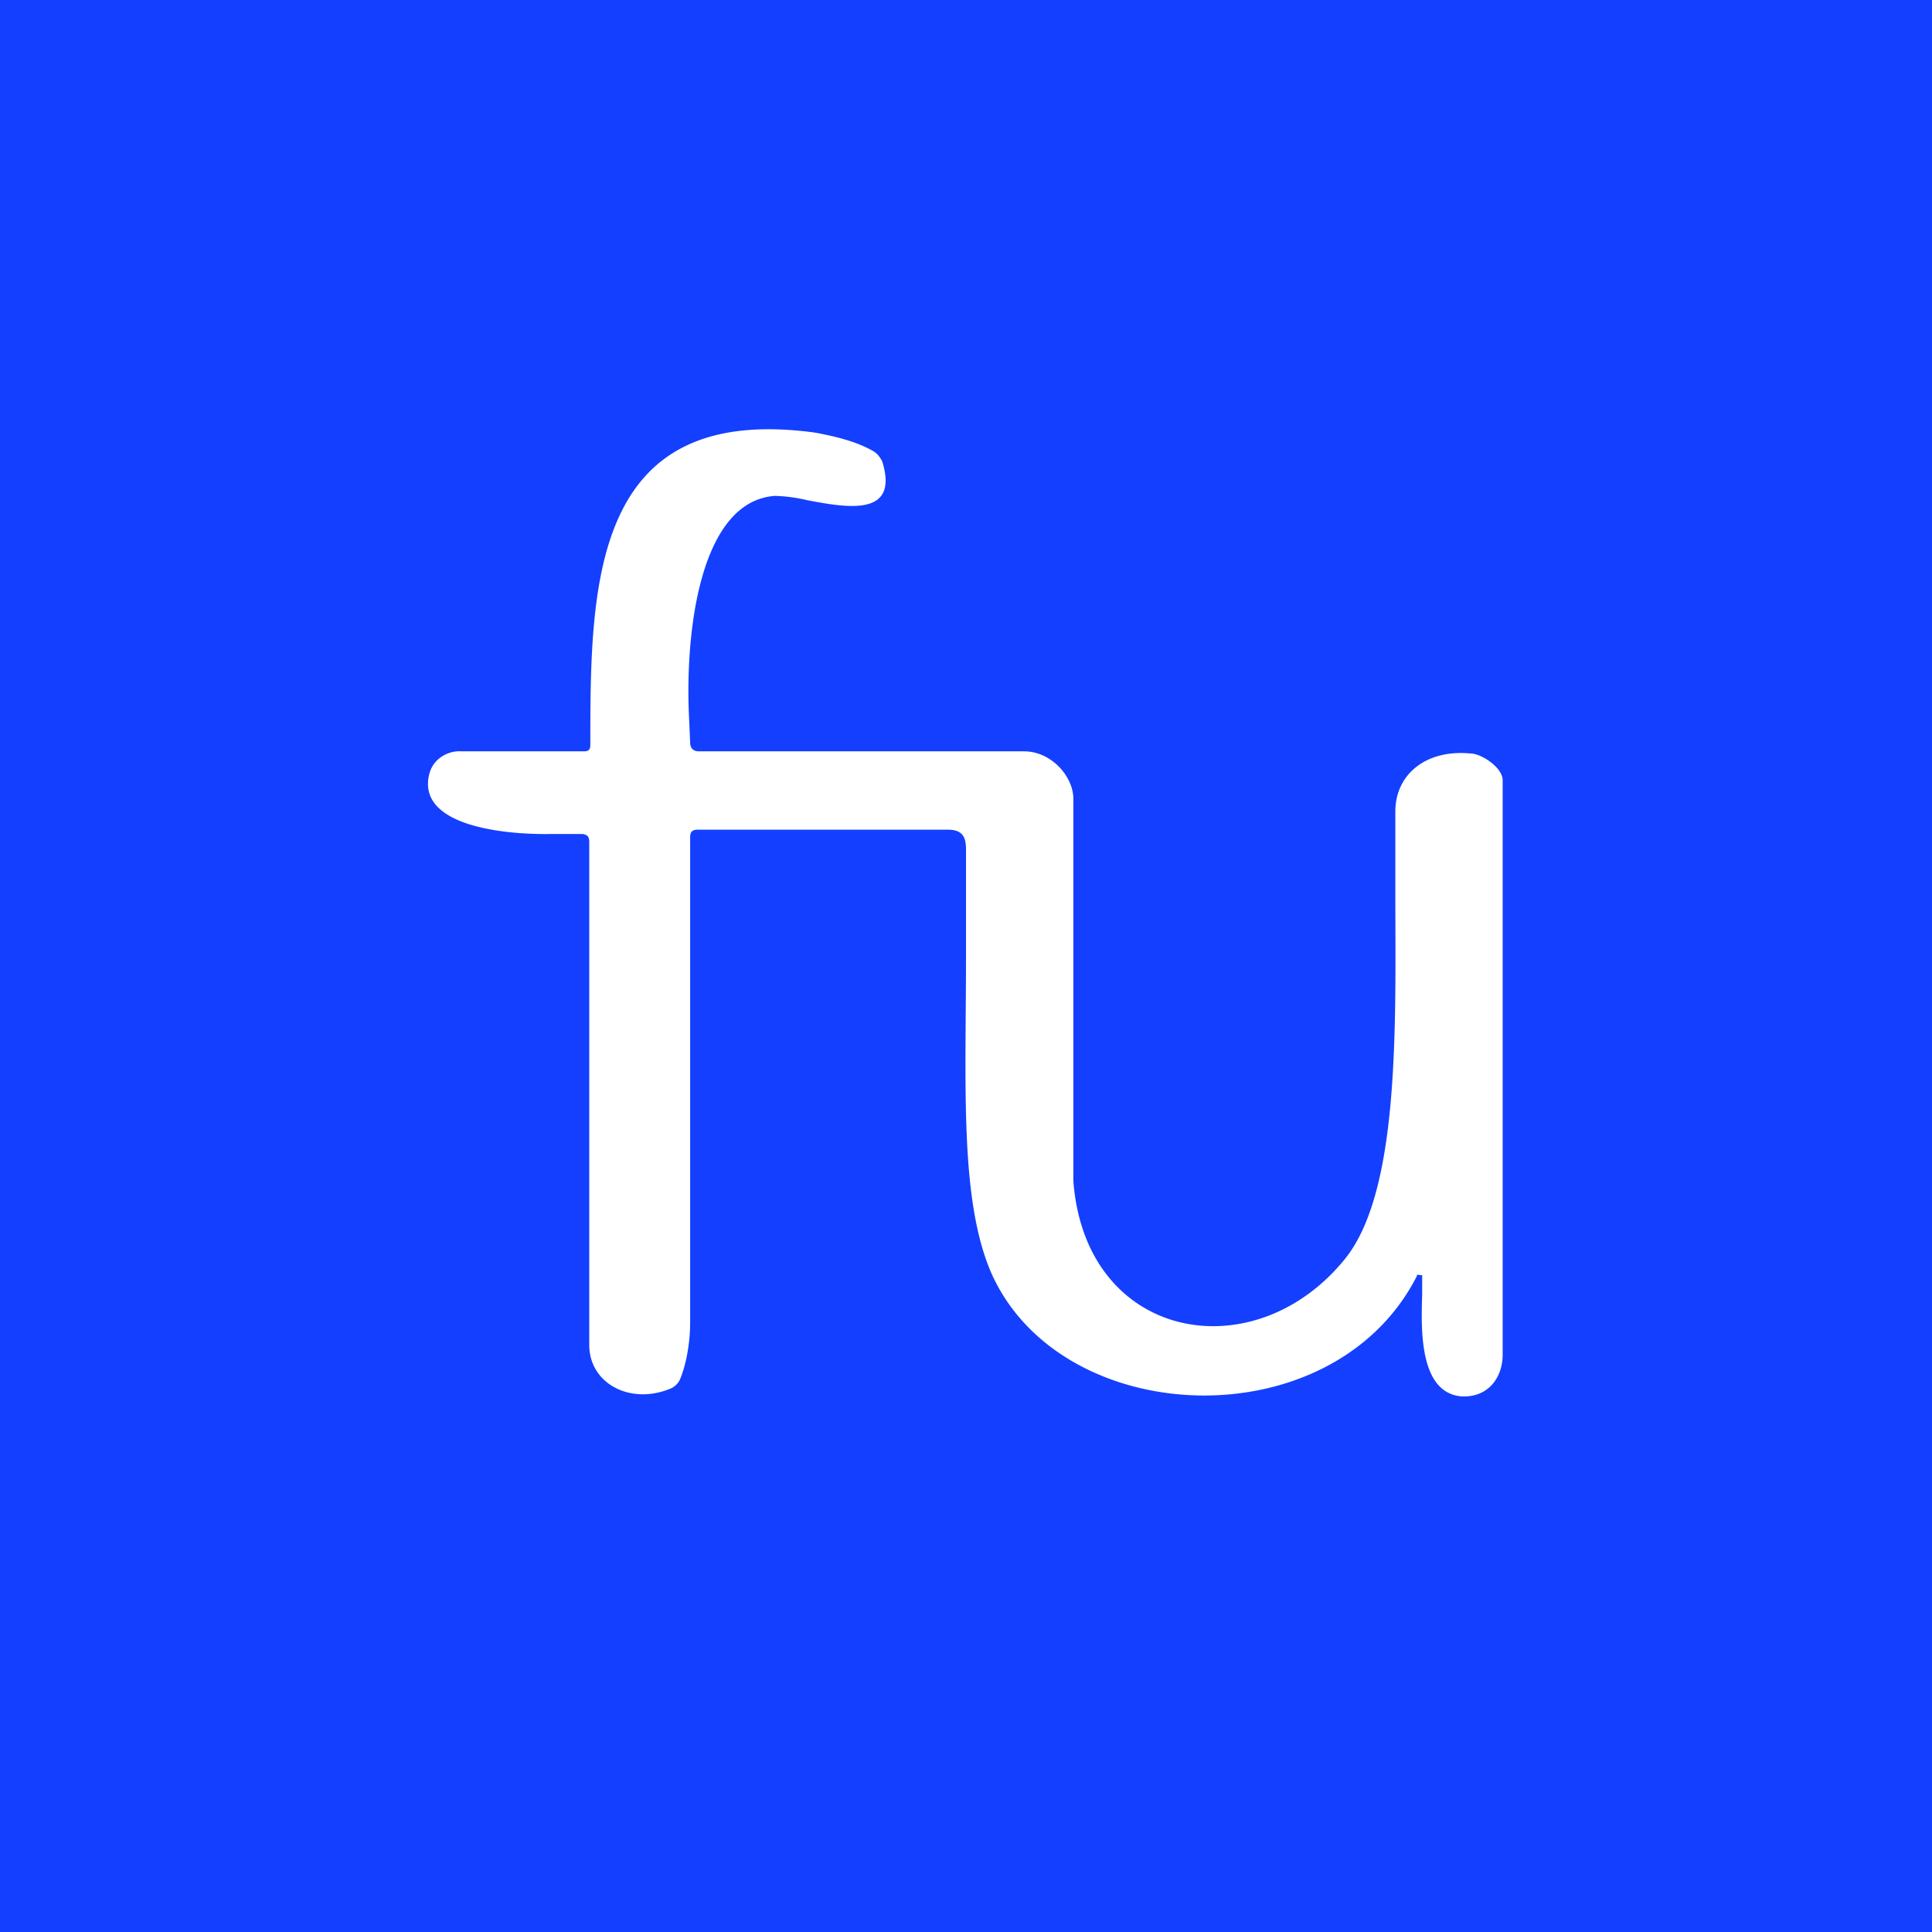 <!-- by TradingView --><svg width="18" height="18" viewBox="0 0 18 18" xmlns="http://www.w3.org/2000/svg"><path fill="#143FFF" d="M0 0h18v18H0z"/><path d="m6.42 6.69.01.23c0 .05.03.08.08.08h3.03c.26 0 .46.24.46.44V11c.11 1.49 1.68 1.78 2.53.73.52-.64.47-2.22.47-3.42v-.75c0-.34.28-.58.7-.54.1 0 .3.13.3.25v5.35c0 .21-.13.4-.38.39-.4-.03-.38-.63-.37-.95V11.88h-.02a.04.04 0 0 0-.03 0v.01c-.78 1.53-3.3 1.44-3.96-.02-.3-.68-.24-1.74-.24-2.96v-1c0-.12-.04-.18-.17-.18H6.5c-.05 0-.07.02-.07.07v4.52c0 .17-.03.37-.09.52a.17.17 0 0 1-.1.1c-.37.15-.75-.05-.75-.41V7.85c0-.05-.01-.07-.06-.08h-.28c-.5.01-1.27-.09-1.15-.56a.27.27 0 0 1 .1-.15A.3.3 0 0 1 4.3 7h1.14c.06 0 .06-.03.06-.08 0-1.49.02-3.17 2.09-2.89.22.04.4.09.54.17.04.02.07.06.09.1.16.52-.33.43-.7.36a1.49 1.49 0 0 0-.3-.04c-.7.05-.84 1.27-.8 2.07Z" fill="#fff"/></svg>